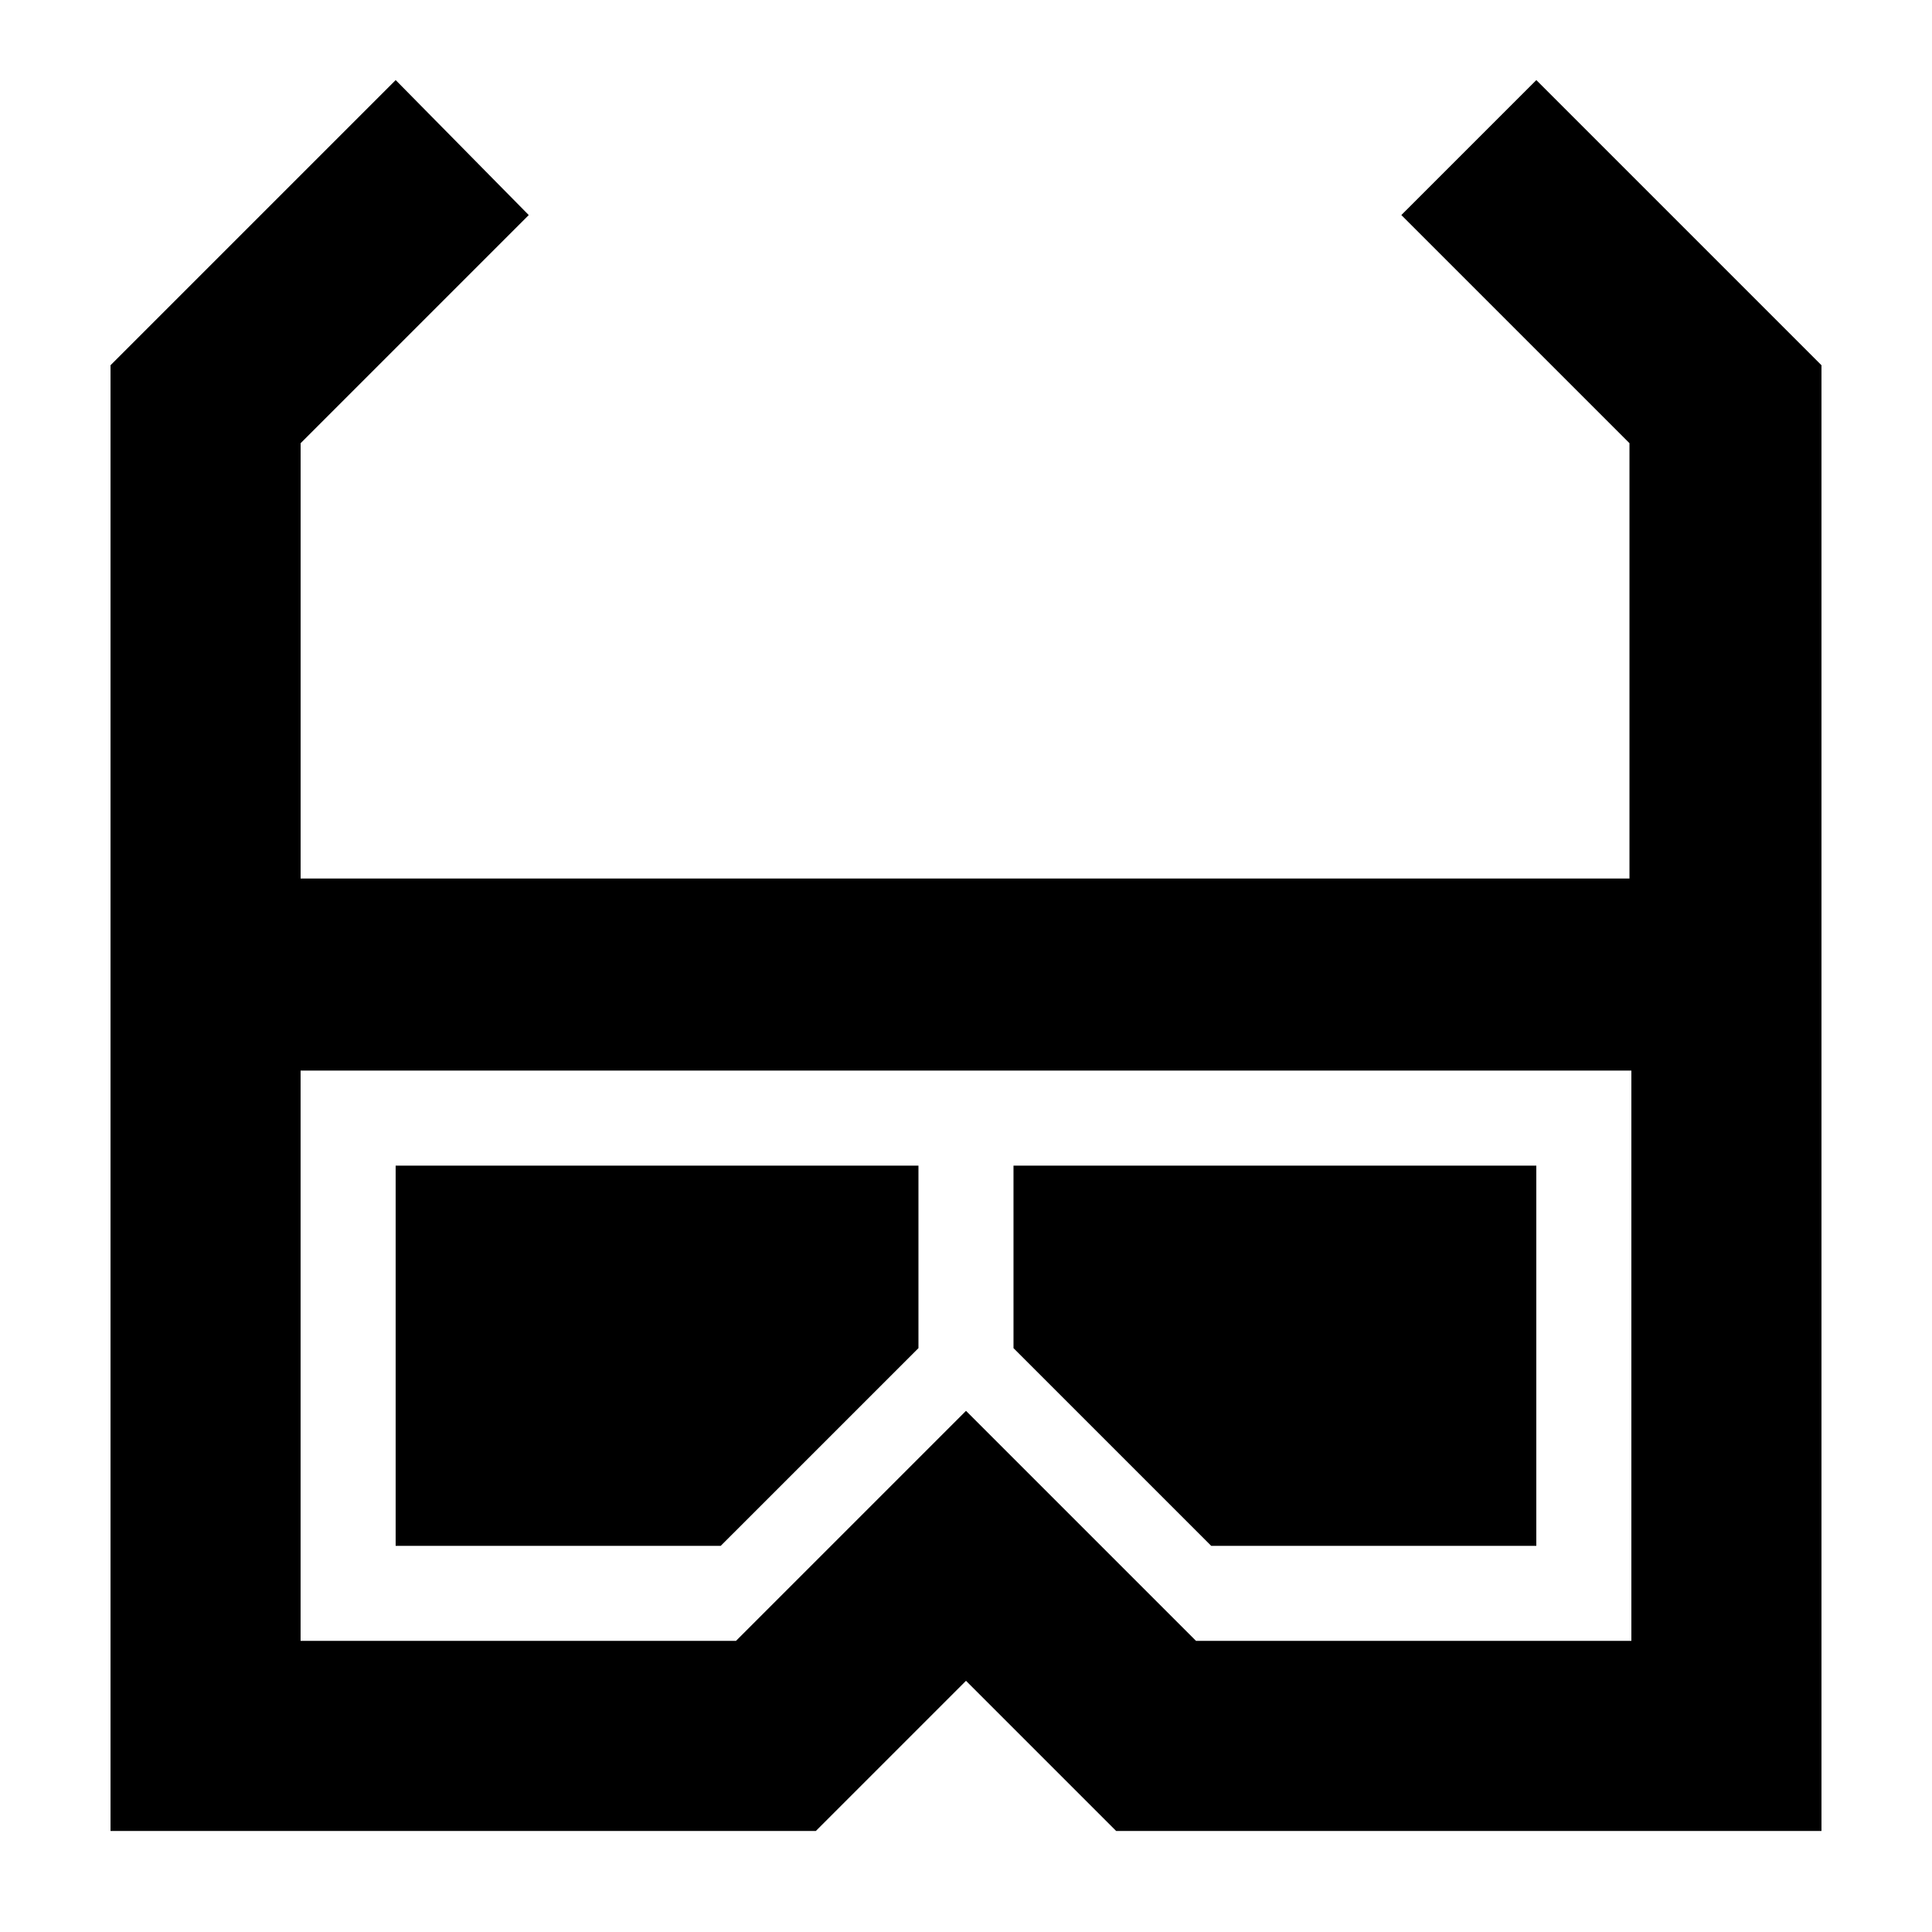 <?xml version="1.0" encoding="UTF-8"?>
<!-- Uploaded to: ICON Repo, www.svgrepo.com, Generator: ICON Repo Mixer Tools -->
<svg fill="#000000" width="800px" height="800px" version="1.1" viewBox="144 144 512 512" xmlns="http://www.w3.org/2000/svg">
 <g>
  <path d="m412.59 501.27 52.395 52.395h86.152v-100.76h-138.55z"/>
  <path d="m387.4 501.27v-48.367h-138.55v100.76h86.152z"/>
  <path d="m515.37 200.99 60.457 60.457v115.37l-352.16 0.004v-115.37l60.457-60.457-35.266-35.773-75.57 75.57v388.44h186.91l39.801-39.801 39.801 39.801h186.91v-388.44l-75.57-75.57zm60.961 377.86h-115.37l-60.961-60.961-60.961 60.961h-115.38v-151.14h352.67z"/>
 </g>
</svg>